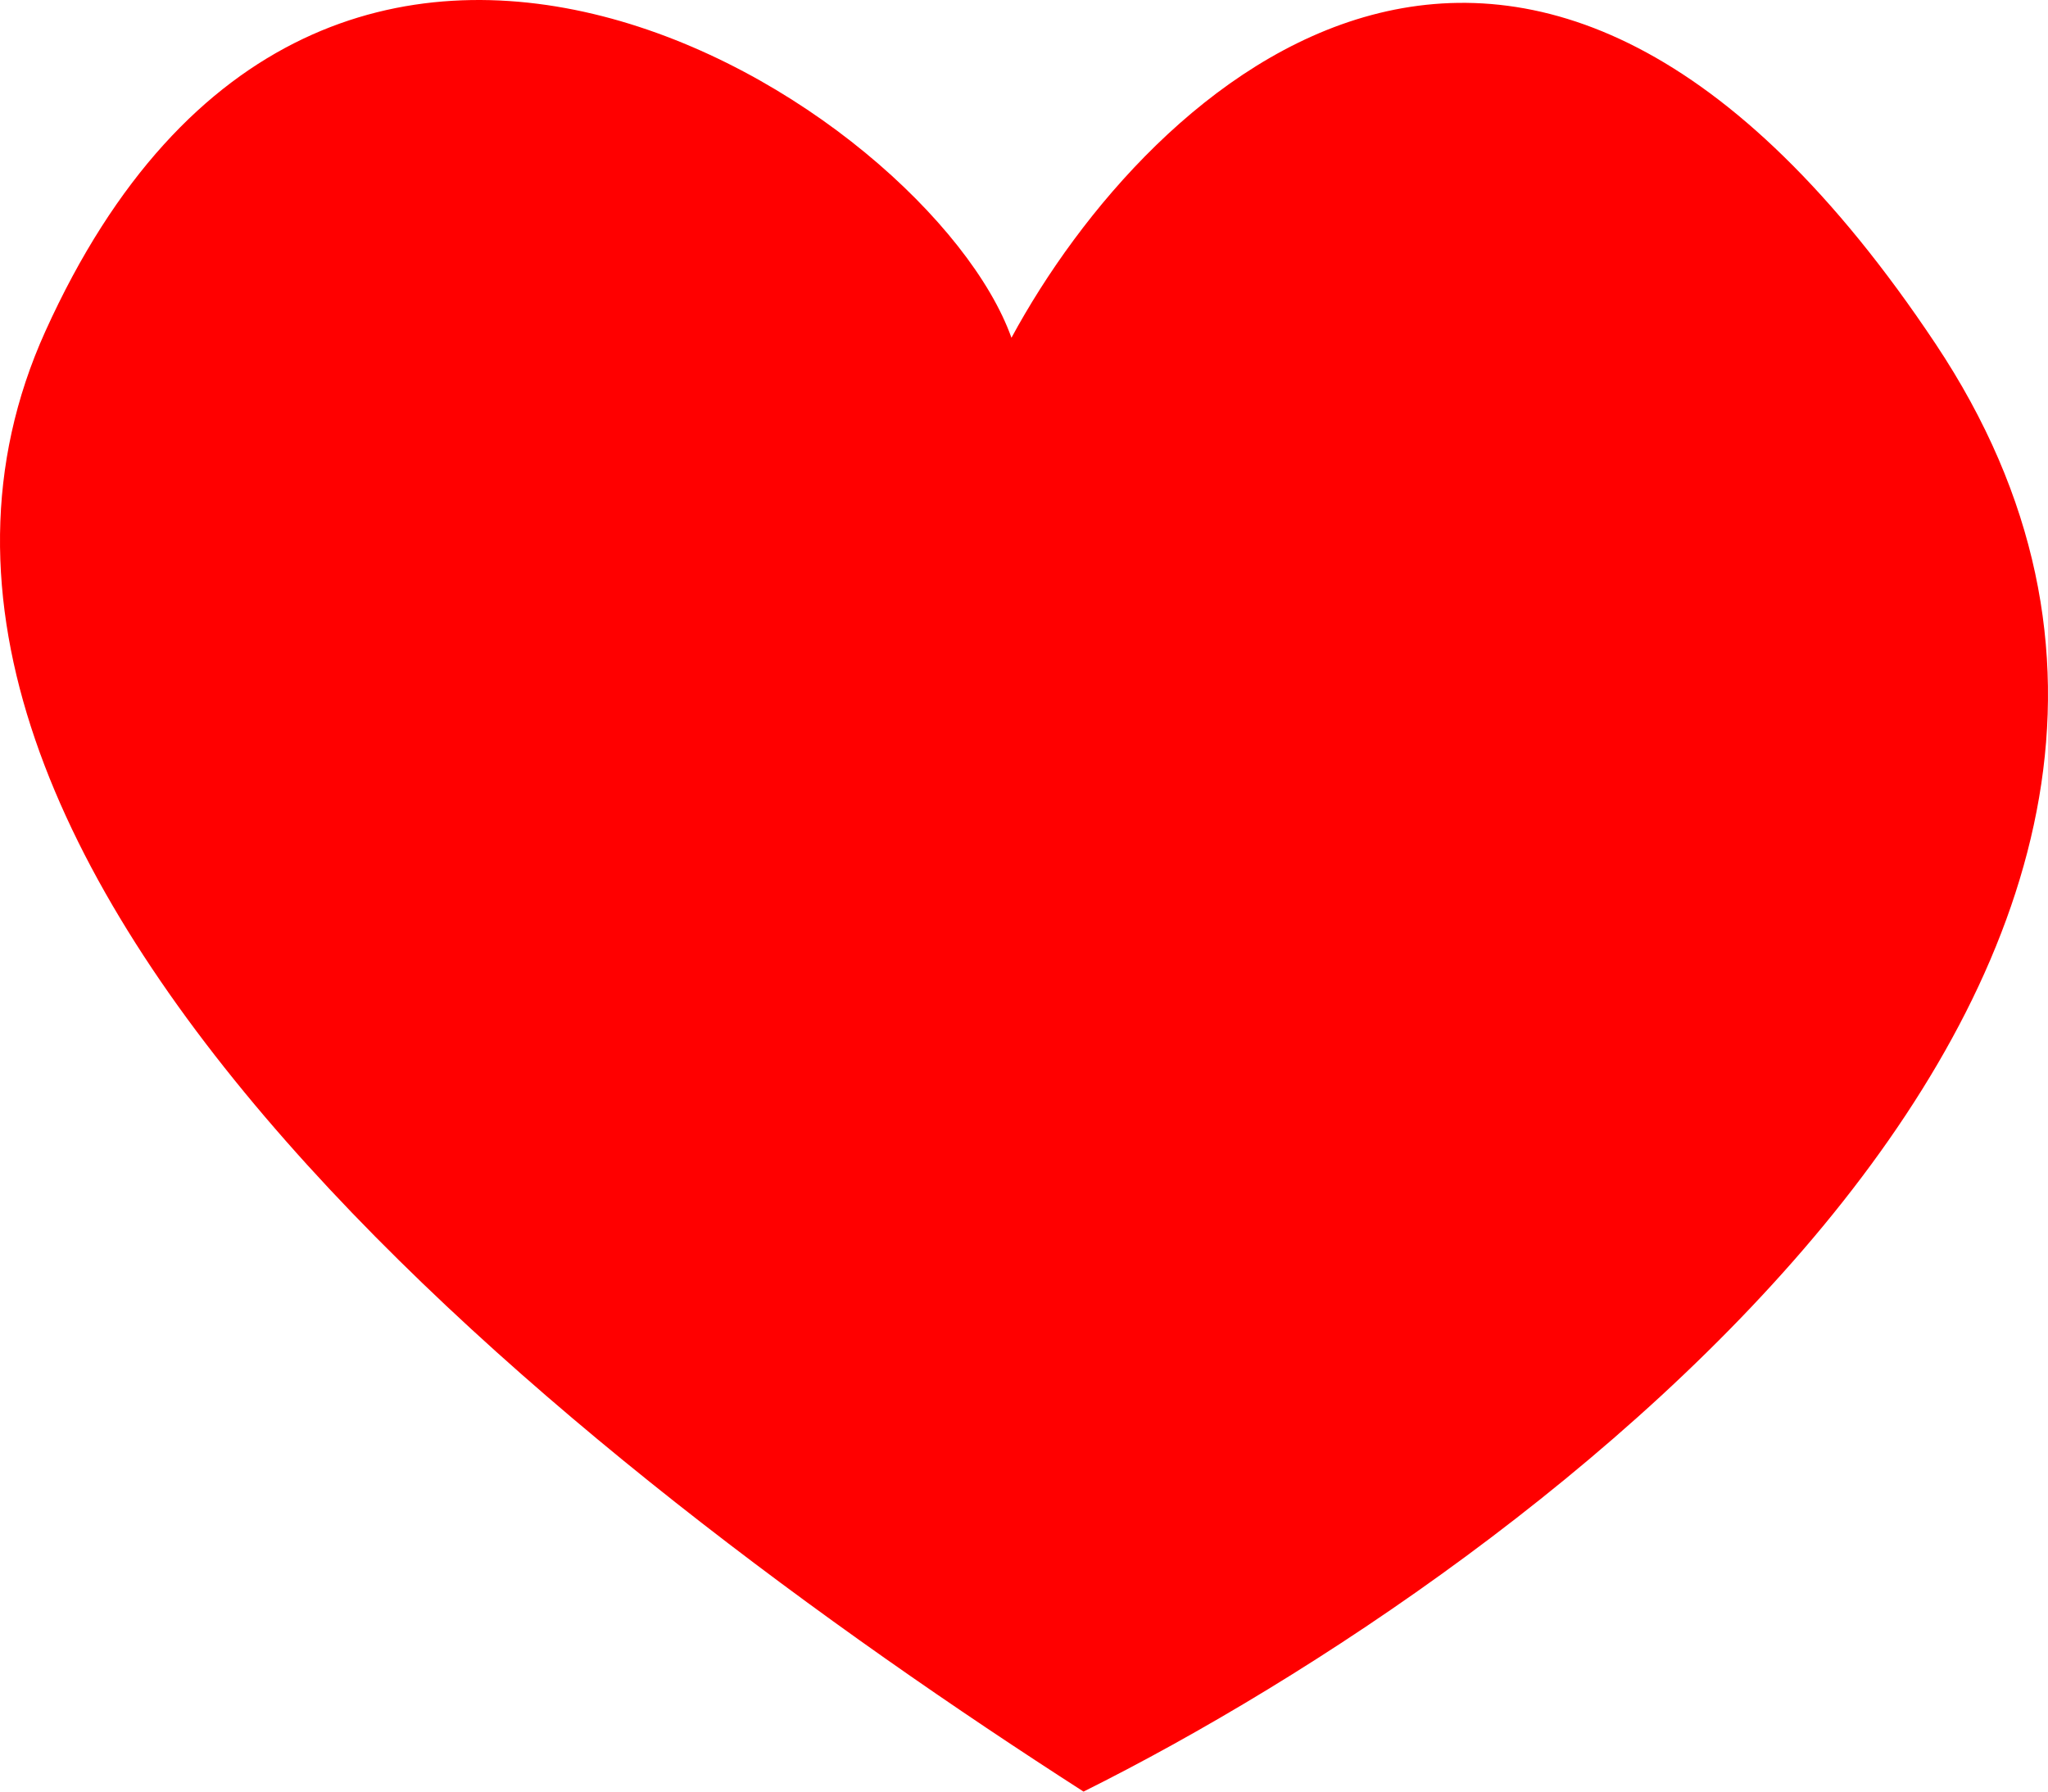 <?xml version="1.0" encoding="UTF-8"?> <svg xmlns="http://www.w3.org/2000/svg" width="152" height="133" viewBox="0 0 152 133" fill="none"><path d="M3.363 24.602C-14.556 64.233 43.201 109.095 80.419 133C114.159 116.187 174.044 71.153 143.656 25.525C113.269 -20.103 85.27 6.213 75.069 25.074C68.972 7.998 24.137 -21.344 3.363 24.602Z" fill="#FF0000"></path></svg> 